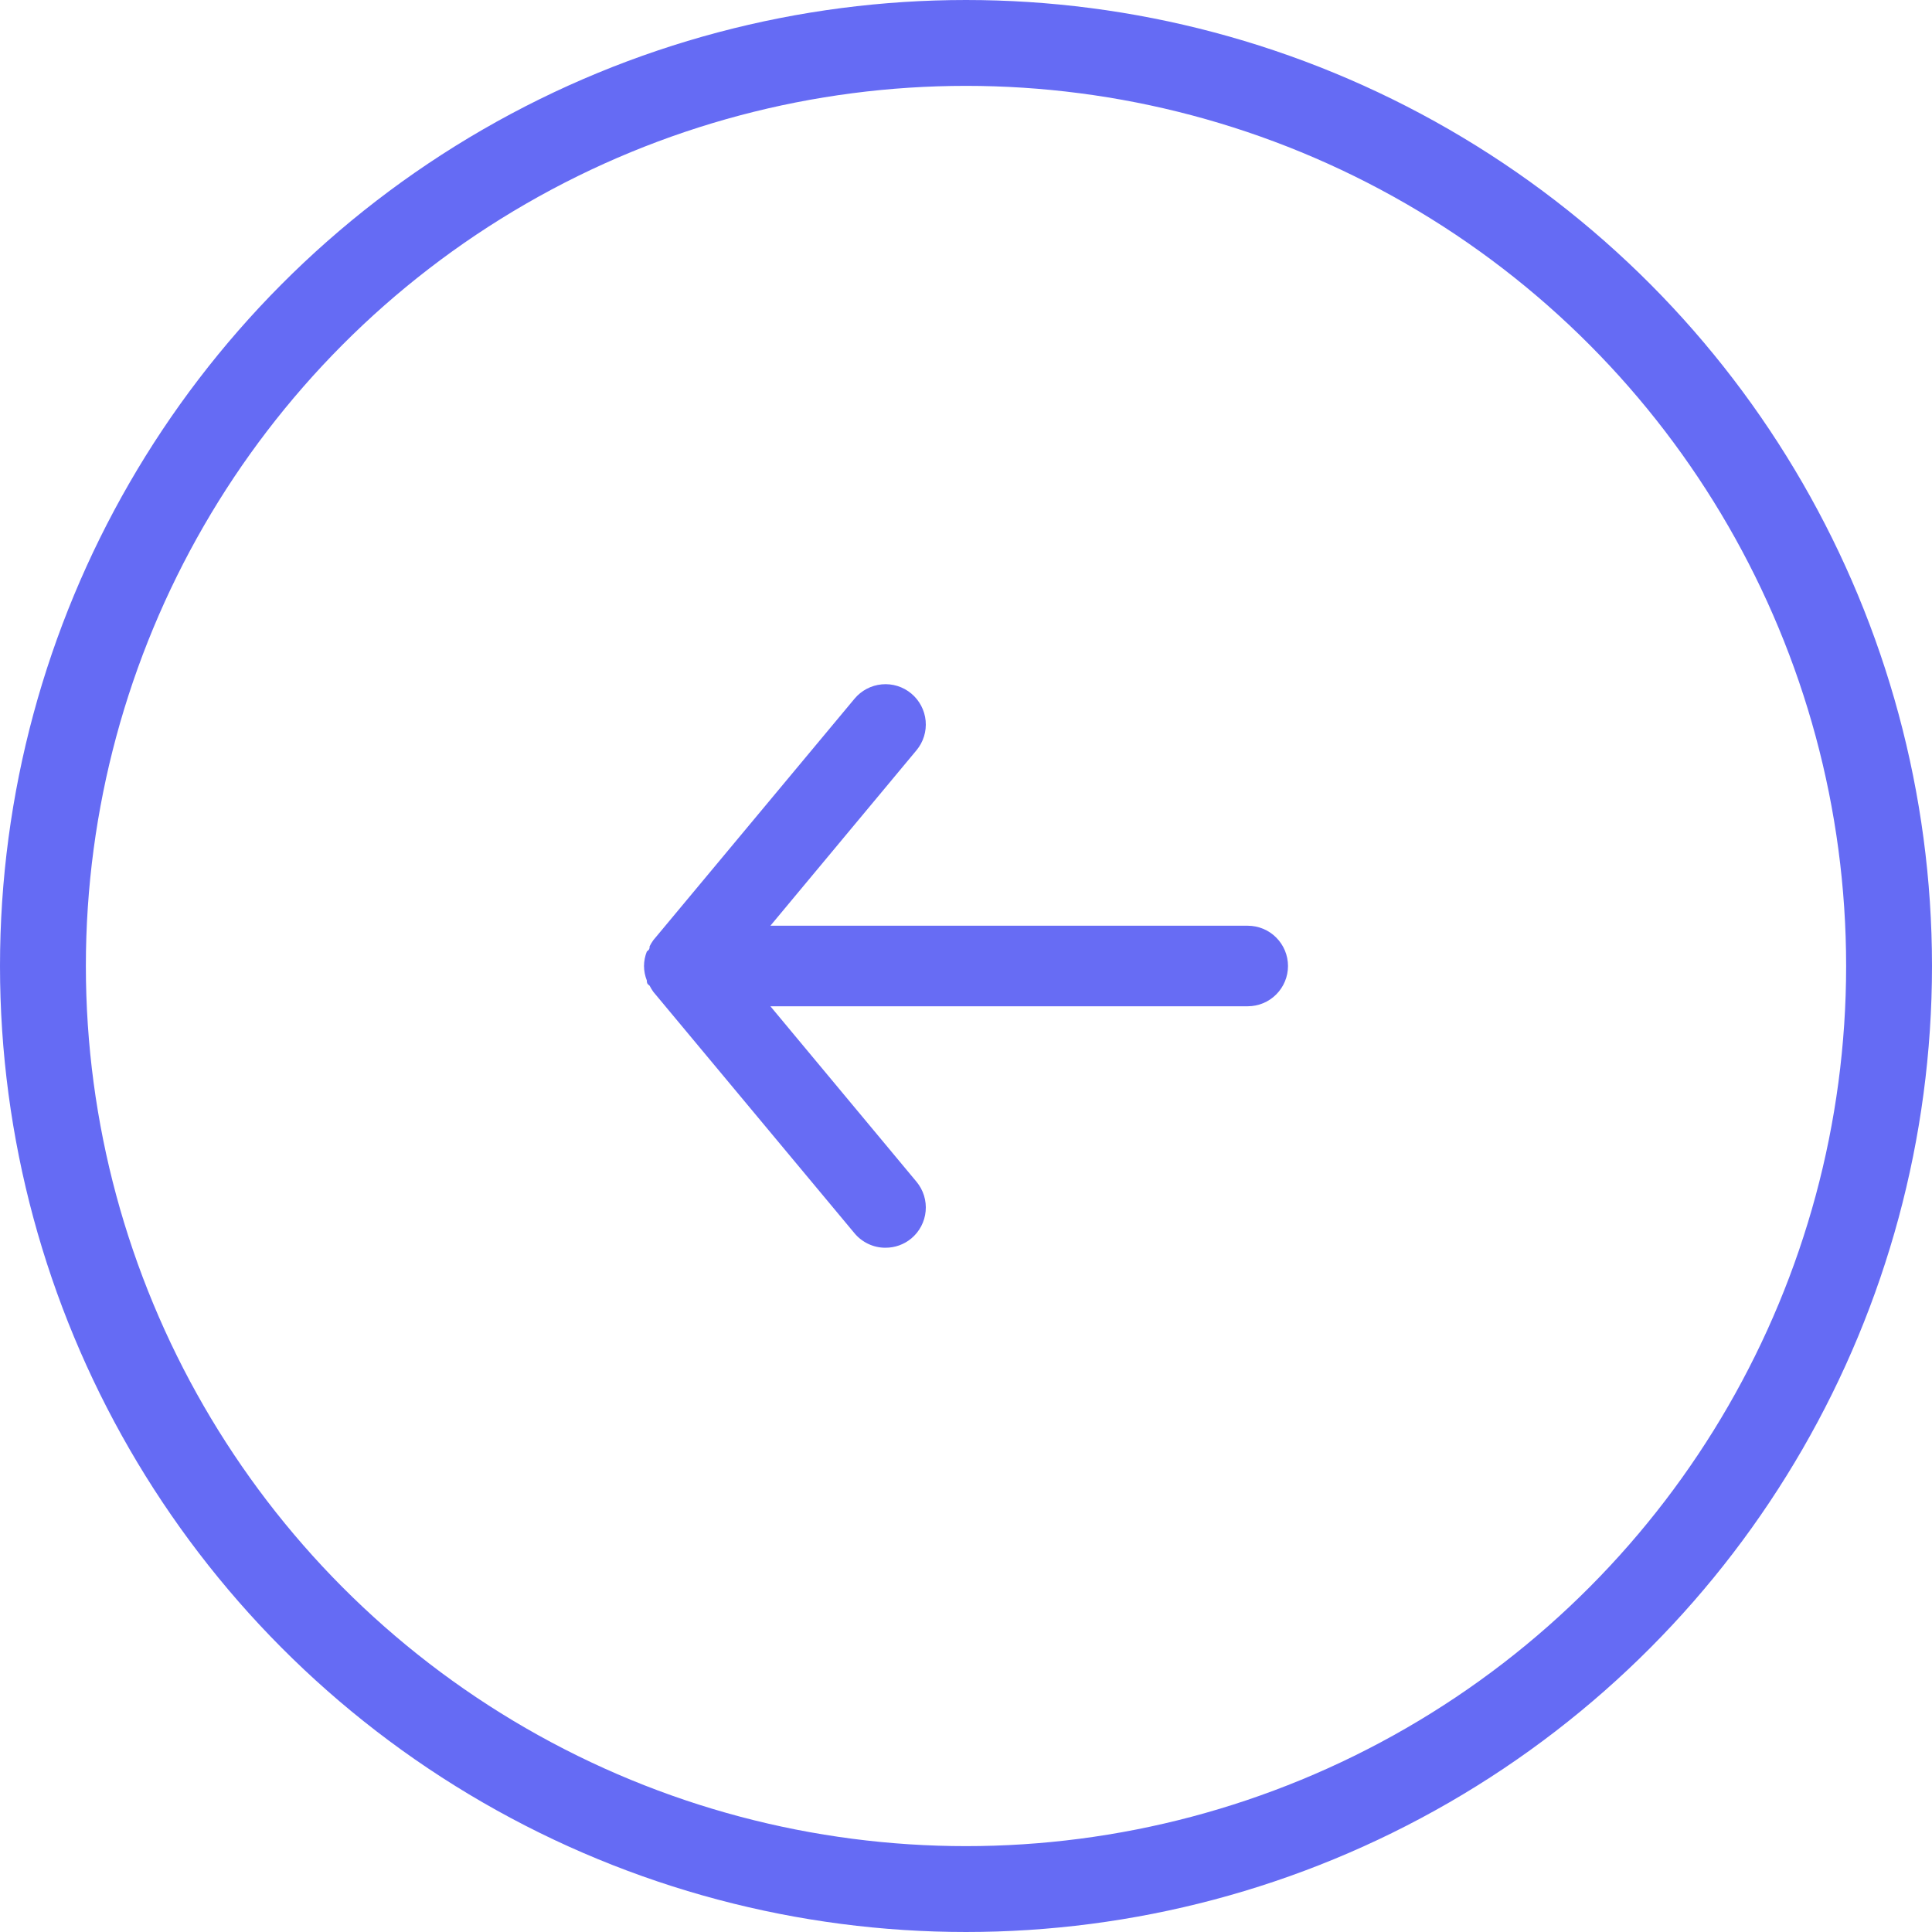 <svg width="45" height="45" viewBox="0 0 45 45" fill="none" xmlns="http://www.w3.org/2000/svg">
<circle cx="22.5" cy="22.5" r="21.5" stroke="#656BF4" stroke-width="2"/>
<path d="M29.062 21.562H17.944L21.347 17.475C21.506 17.284 21.583 17.037 21.56 16.789C21.537 16.541 21.416 16.312 21.225 16.153C21.034 15.994 20.787 15.917 20.539 15.94C20.291 15.963 20.062 16.084 19.903 16.275L15.216 21.9C15.184 21.945 15.156 21.992 15.131 22.041C15.131 22.087 15.131 22.116 15.066 22.163C15.023 22.27 15.001 22.384 15 22.5C15.001 22.616 15.023 22.73 15.066 22.837C15.066 22.884 15.066 22.913 15.131 22.959C15.156 23.008 15.184 23.055 15.216 23.1L19.903 28.725C19.991 28.831 20.102 28.916 20.226 28.974C20.351 29.033 20.487 29.063 20.625 29.062C20.844 29.063 21.056 28.987 21.225 28.847C21.32 28.768 21.398 28.672 21.456 28.562C21.513 28.453 21.549 28.334 21.56 28.211C21.572 28.088 21.558 27.965 21.522 27.847C21.485 27.729 21.426 27.62 21.347 27.525L17.944 23.438H29.062C29.311 23.438 29.55 23.339 29.725 23.163C29.901 22.987 30 22.749 30 22.5C30 22.251 29.901 22.013 29.725 21.837C29.55 21.661 29.311 21.562 29.062 21.562Z" fill="#676CF4"/>
</svg>
